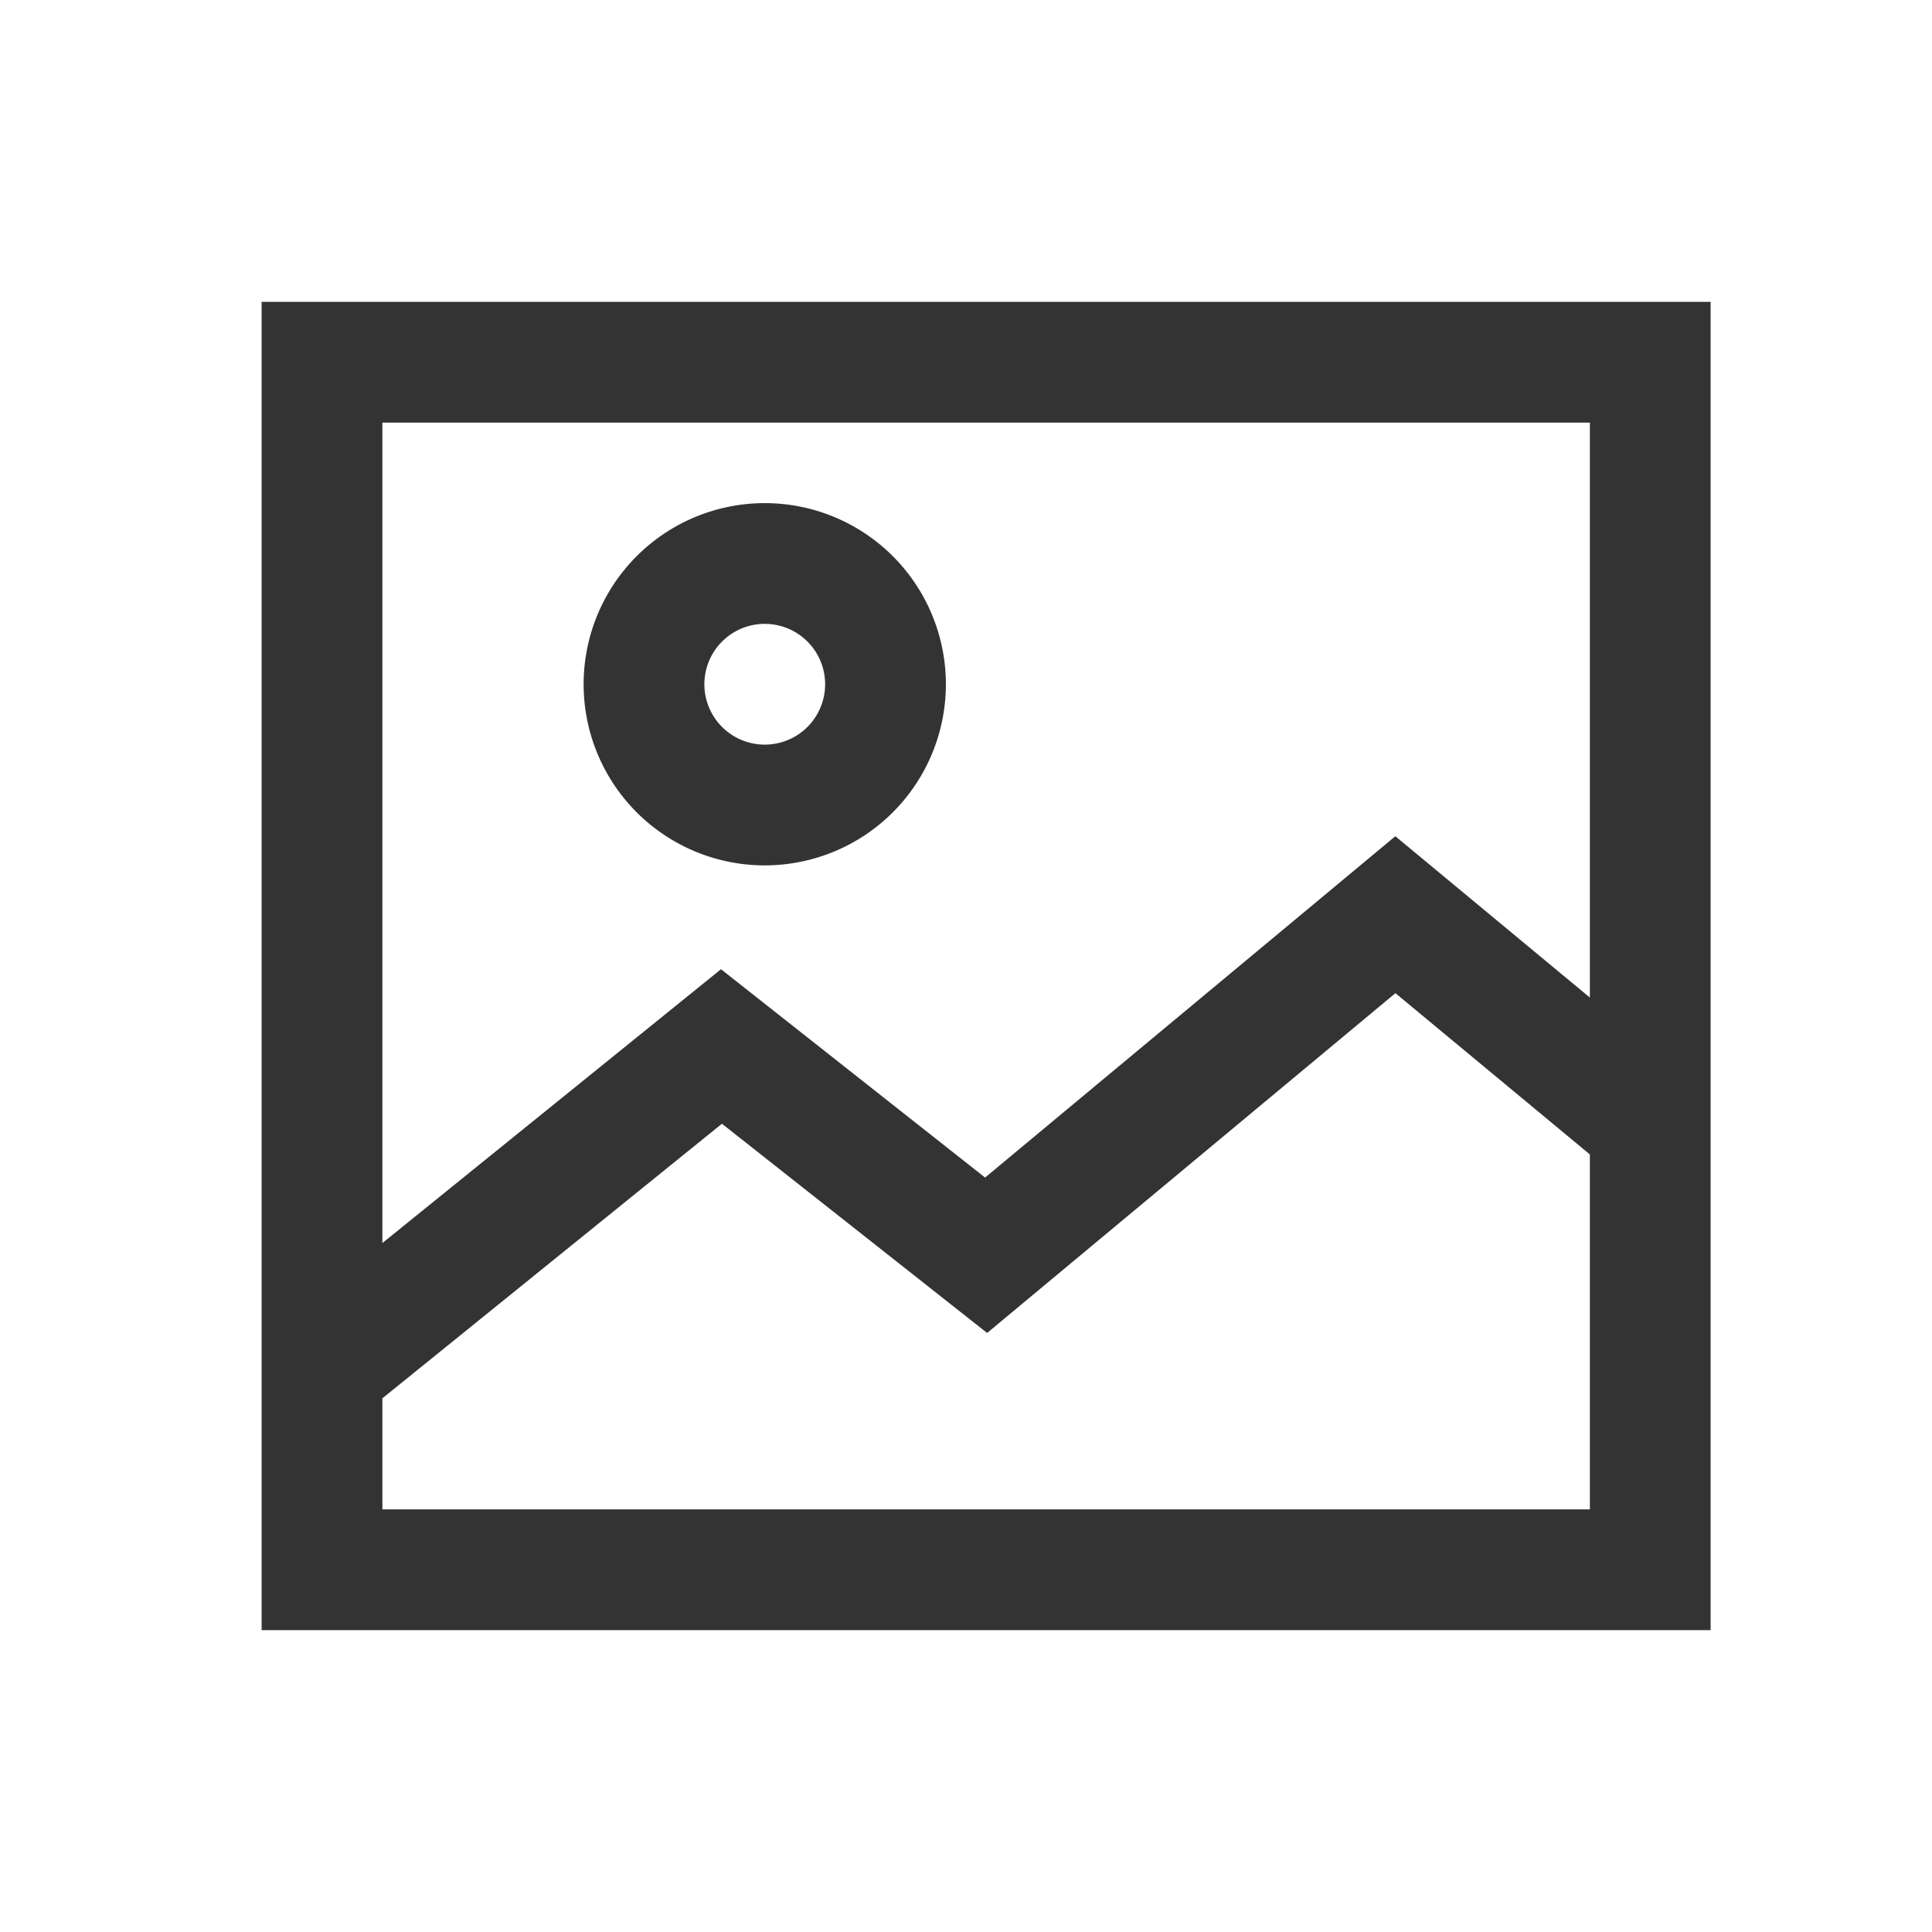 <svg t="1678722154874" viewBox="0 0 1024 1024" version="1.1" xmlns="http://www.w3.org/2000/svg" p-id="3028" width="22" height="22"> <path d="M906.667 160v704h-768v-704h768z m-167.061 366.4l-216.405 180.096-140.565-110.891L202.667 741.141V800h640v-188.117l-103.061-85.483zM842.667 224h-640v434.837l179.477-145.131 139.968 110.421 217.451-180.907 103.104 85.504V224z m-437.333 42.667a96 96 0 1 1 0 192 96 96 0 0 1 0-192z m0 64a32 32 0 1 0 0 64 32 32 0 0 0 0-64z" fill="#333" p-id="3029"></path> </svg> 